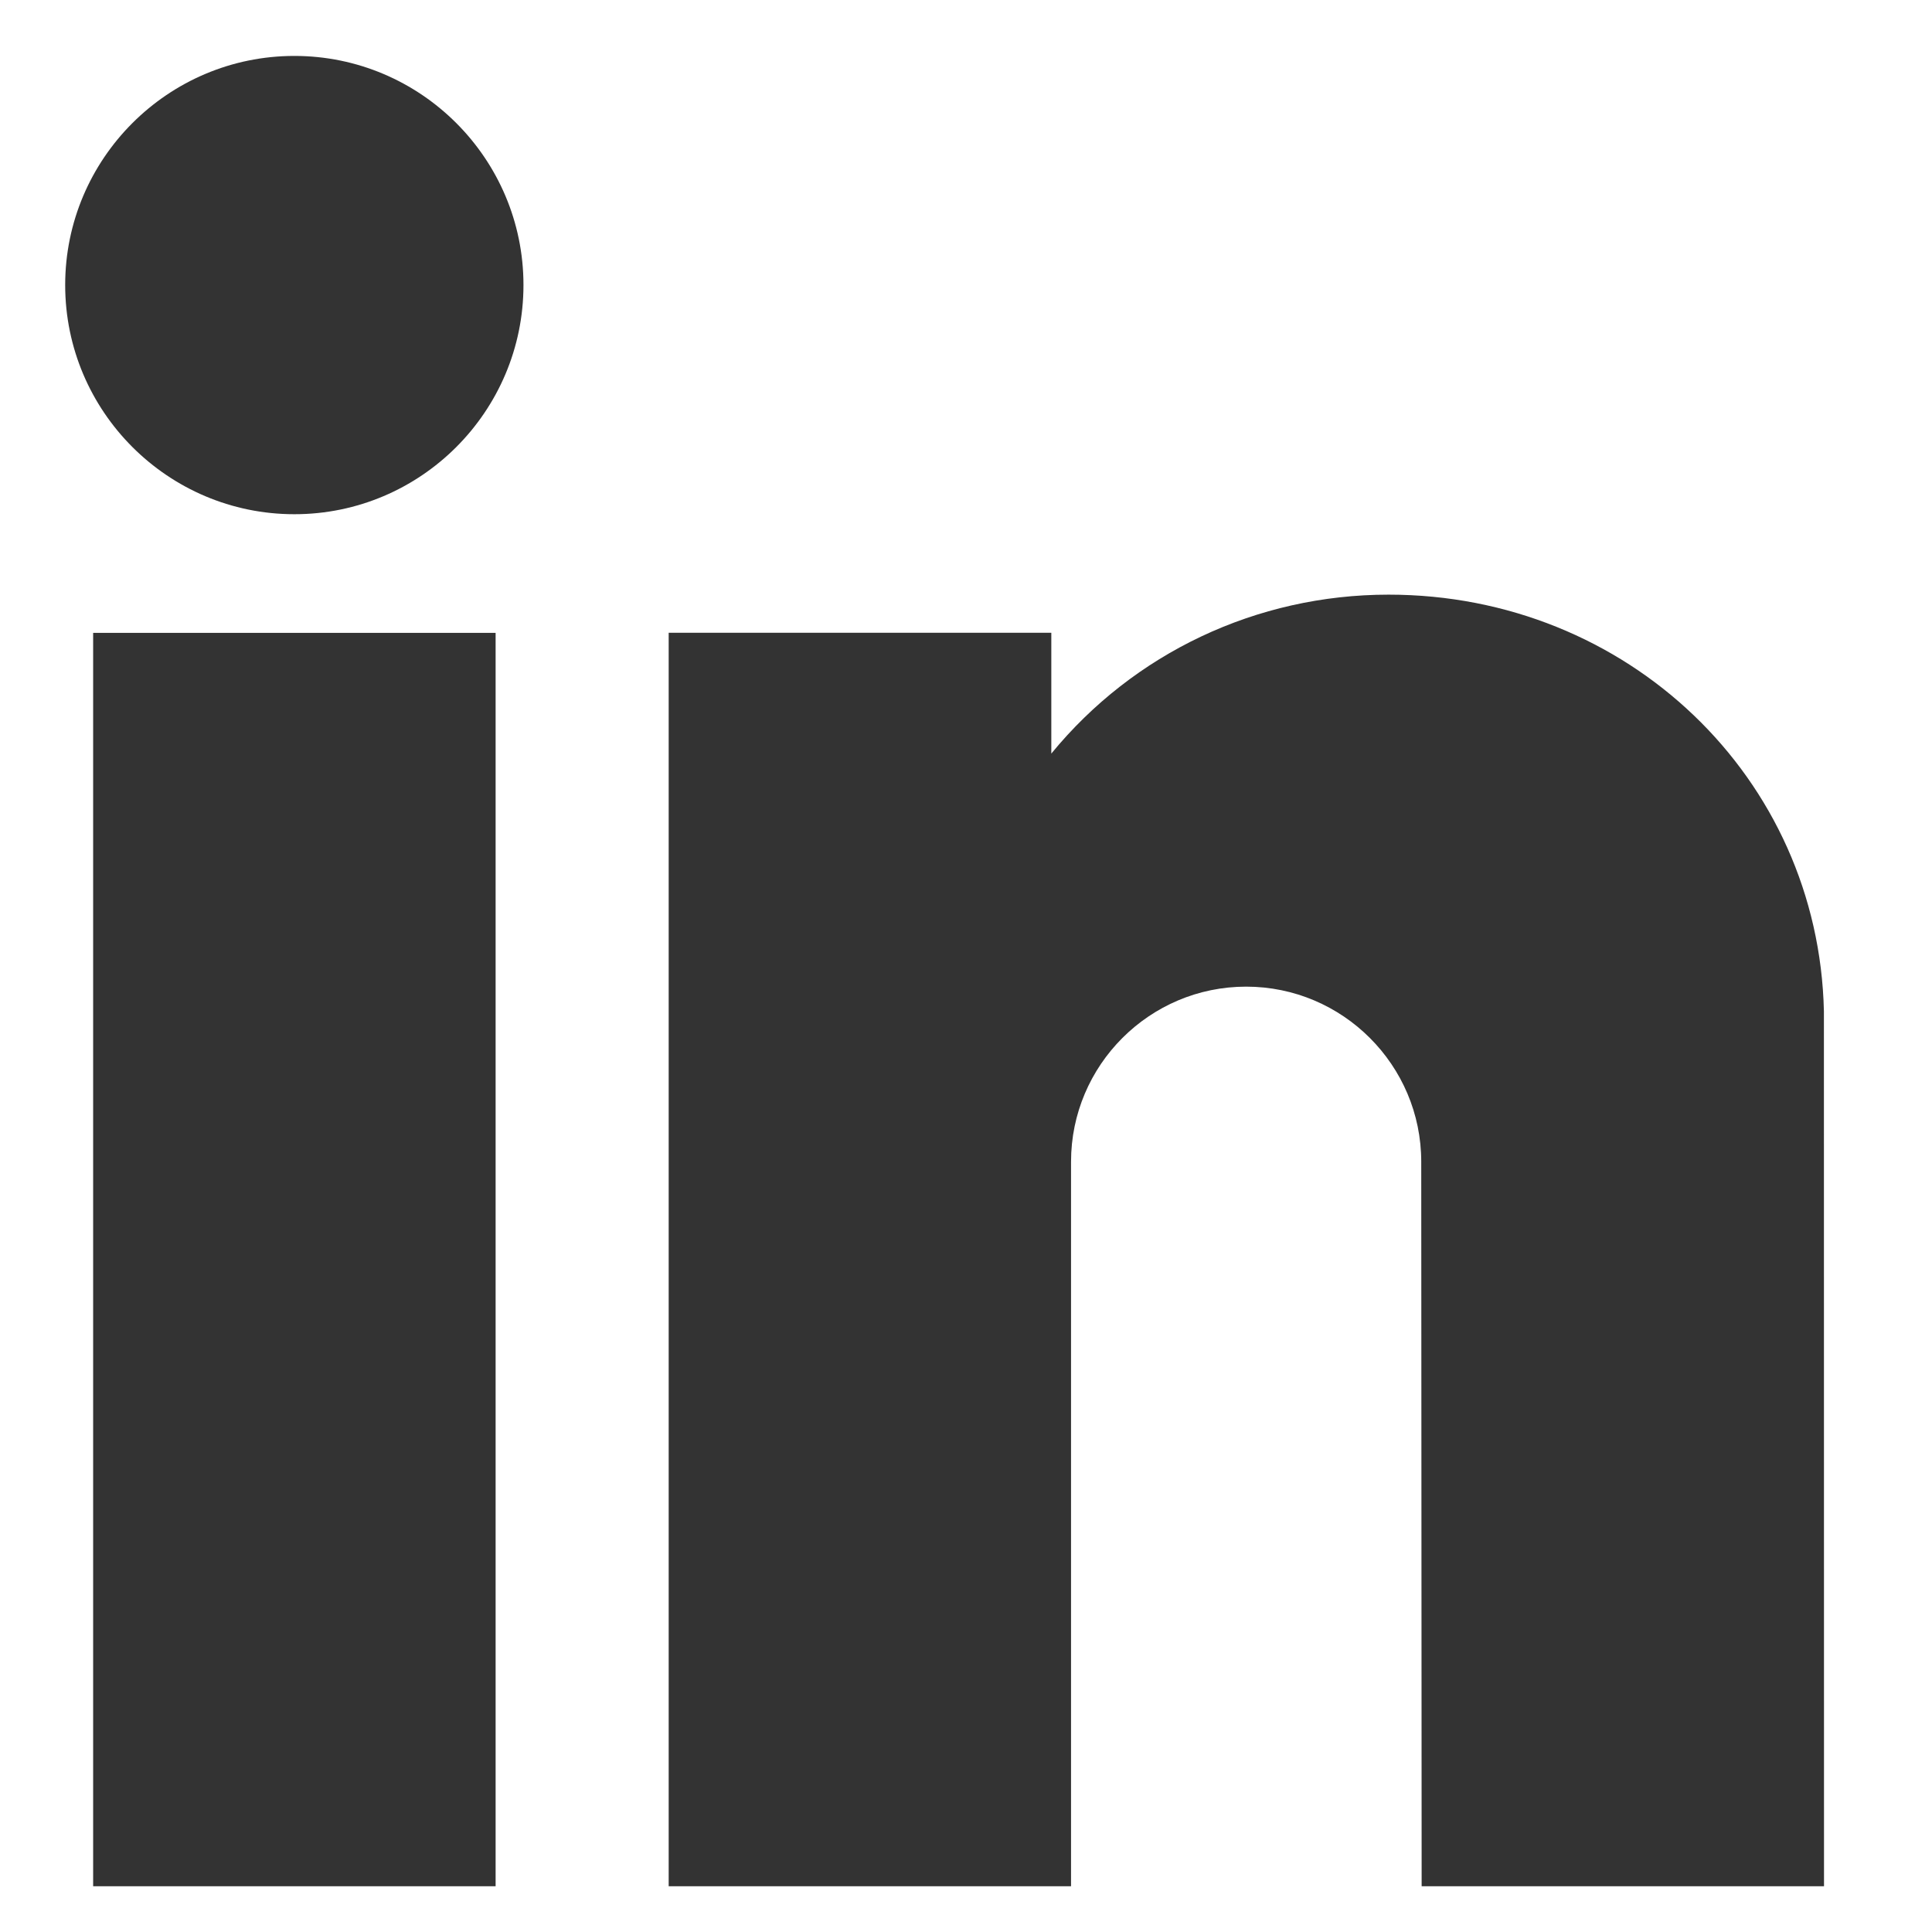 <svg width="19" height="19" viewBox="0 0 19 19" fill="none" xmlns="http://www.w3.org/2000/svg">
<g clip-path="url(#clip0)">
<path d="M0.916 6.224H4.874V18.55H0.916V6.224Z" fill="#333333"/>
<path d="M2.895 0.55C1.652 0.55 0.641 1.561 0.641 2.803C0.641 4.046 1.652 5.057 2.895 5.057C4.138 5.057 5.148 4.046 5.148 2.803C5.148 1.561 4.138 0.55 2.895 0.55V0.55Z" fill="#333333"/>
<path d="M17.937 9.945C17.885 7.648 16.004 5.848 13.656 5.848C12.356 5.848 11.148 6.424 10.339 7.411V6.223H6.576V18.55H10.533V11.425C10.533 10.475 11.306 9.703 12.255 9.703C13.204 9.703 13.977 10.475 13.977 11.425L13.981 18.55H17.938L17.937 9.945Z" fill="#333333"/>
</g>
<defs>
<clipPath id="clip0">
<rect width="18" height="18" fill="white" transform="translate(0.29 0.55)"/>
</clipPath>
</defs>
</svg>

